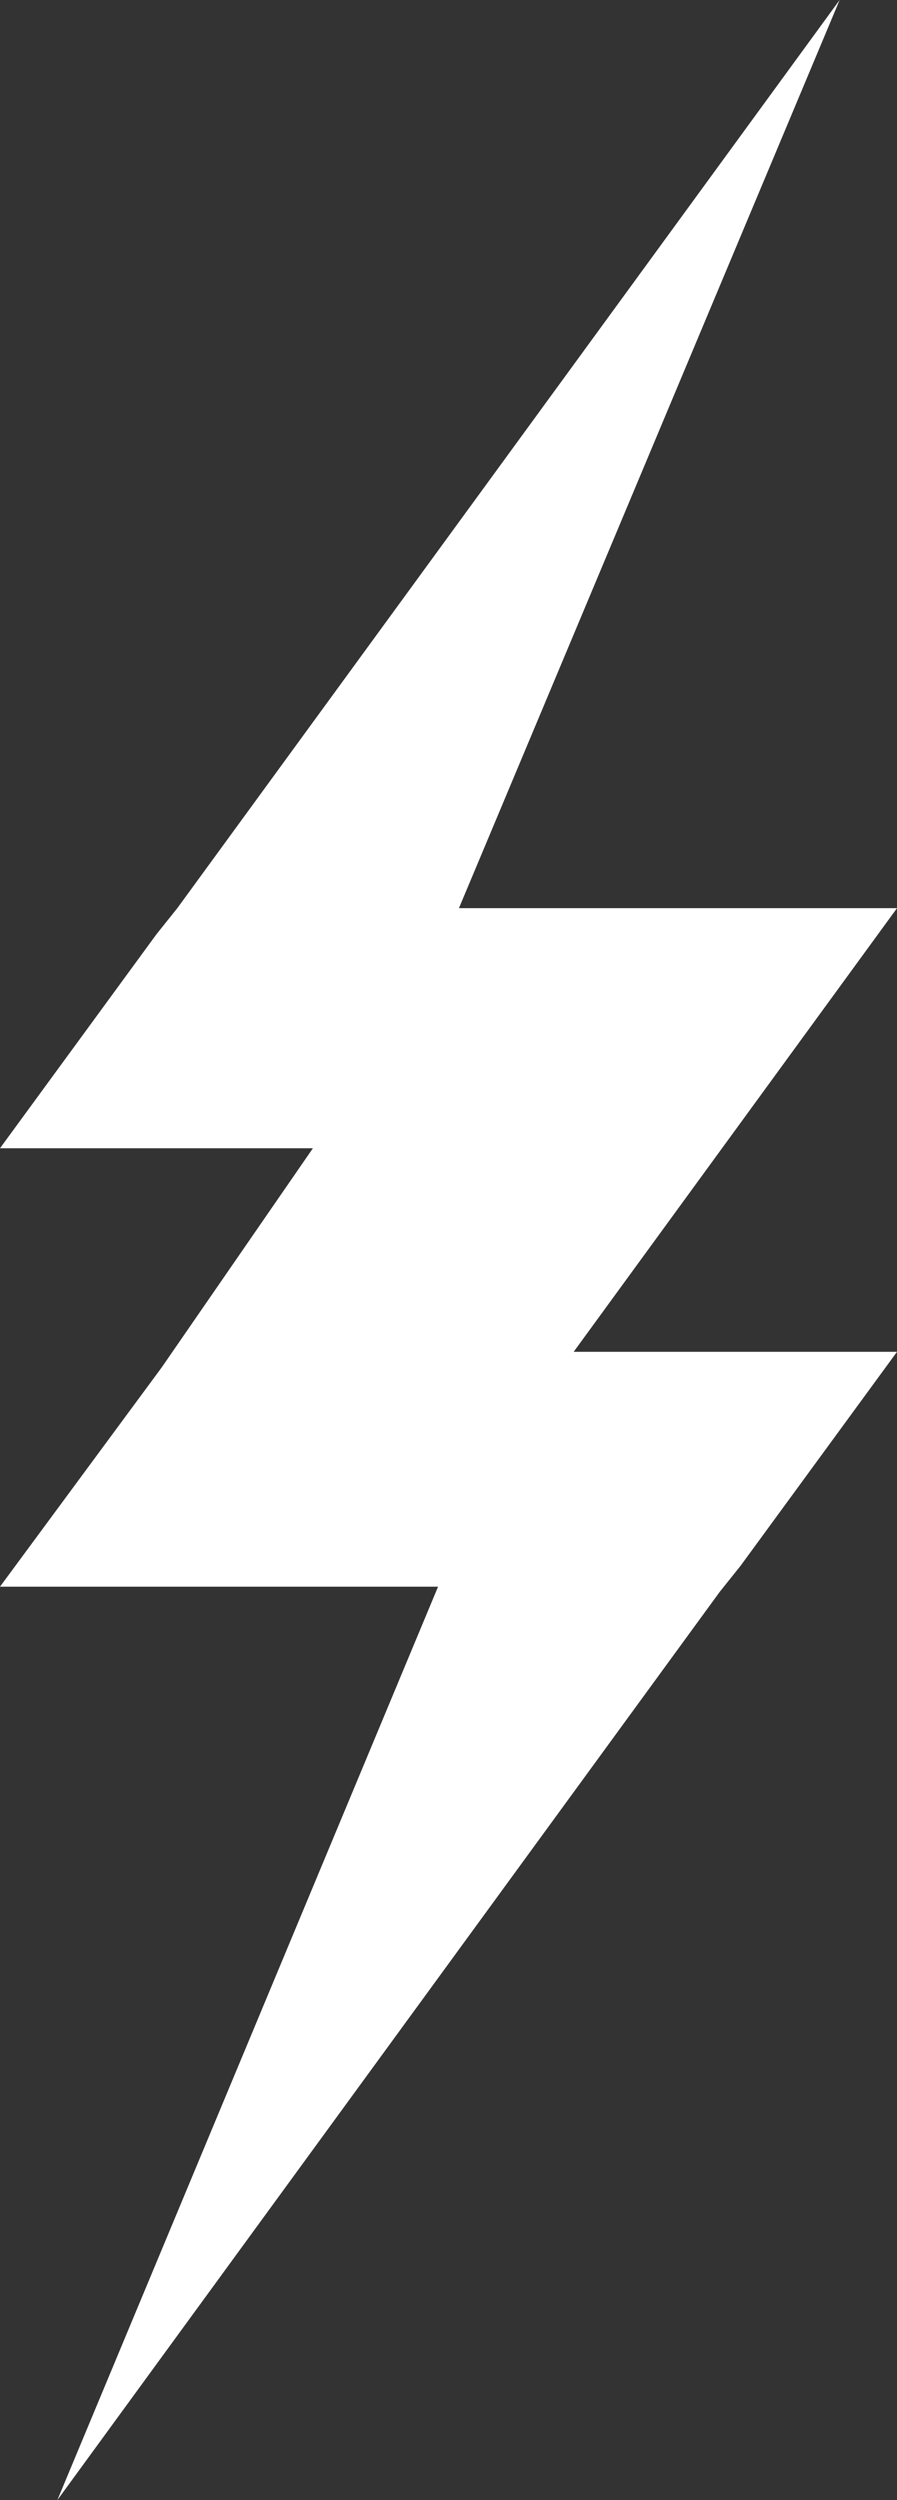 <?xml version="1.0" encoding="UTF-8"?>
<svg xmlns="http://www.w3.org/2000/svg" version="1.1" viewBox="0 0 17.2 47.9">
  <rect x="0" y="0" width="17.2" height="47.9" fill="#333333" stroke="none"/>
  <defs>
    <style>
      .cls-1 {
        fill: #fff;
      }
    </style>
  </defs>
  <!-- Generator: Adobe Illustrator 28.6.0, SVG Export Plug-In . SVG Version: 1.2.0 Build 709)  -->
  <g>
    <g id="Camada_1">
      <path id="Caminho_9383" class="cls-1" d="M16.1,0L3.4,17.4l-.4.5-3,4.1h6l-2.9,4.2-3.1,4.2h8.4L1.1,47.9l12.7-17.4.4-.5,3-4.1h-6.2l6.2-8.5h-8.4L16.1,0Z"/>
    </g>
  </g>
</svg>